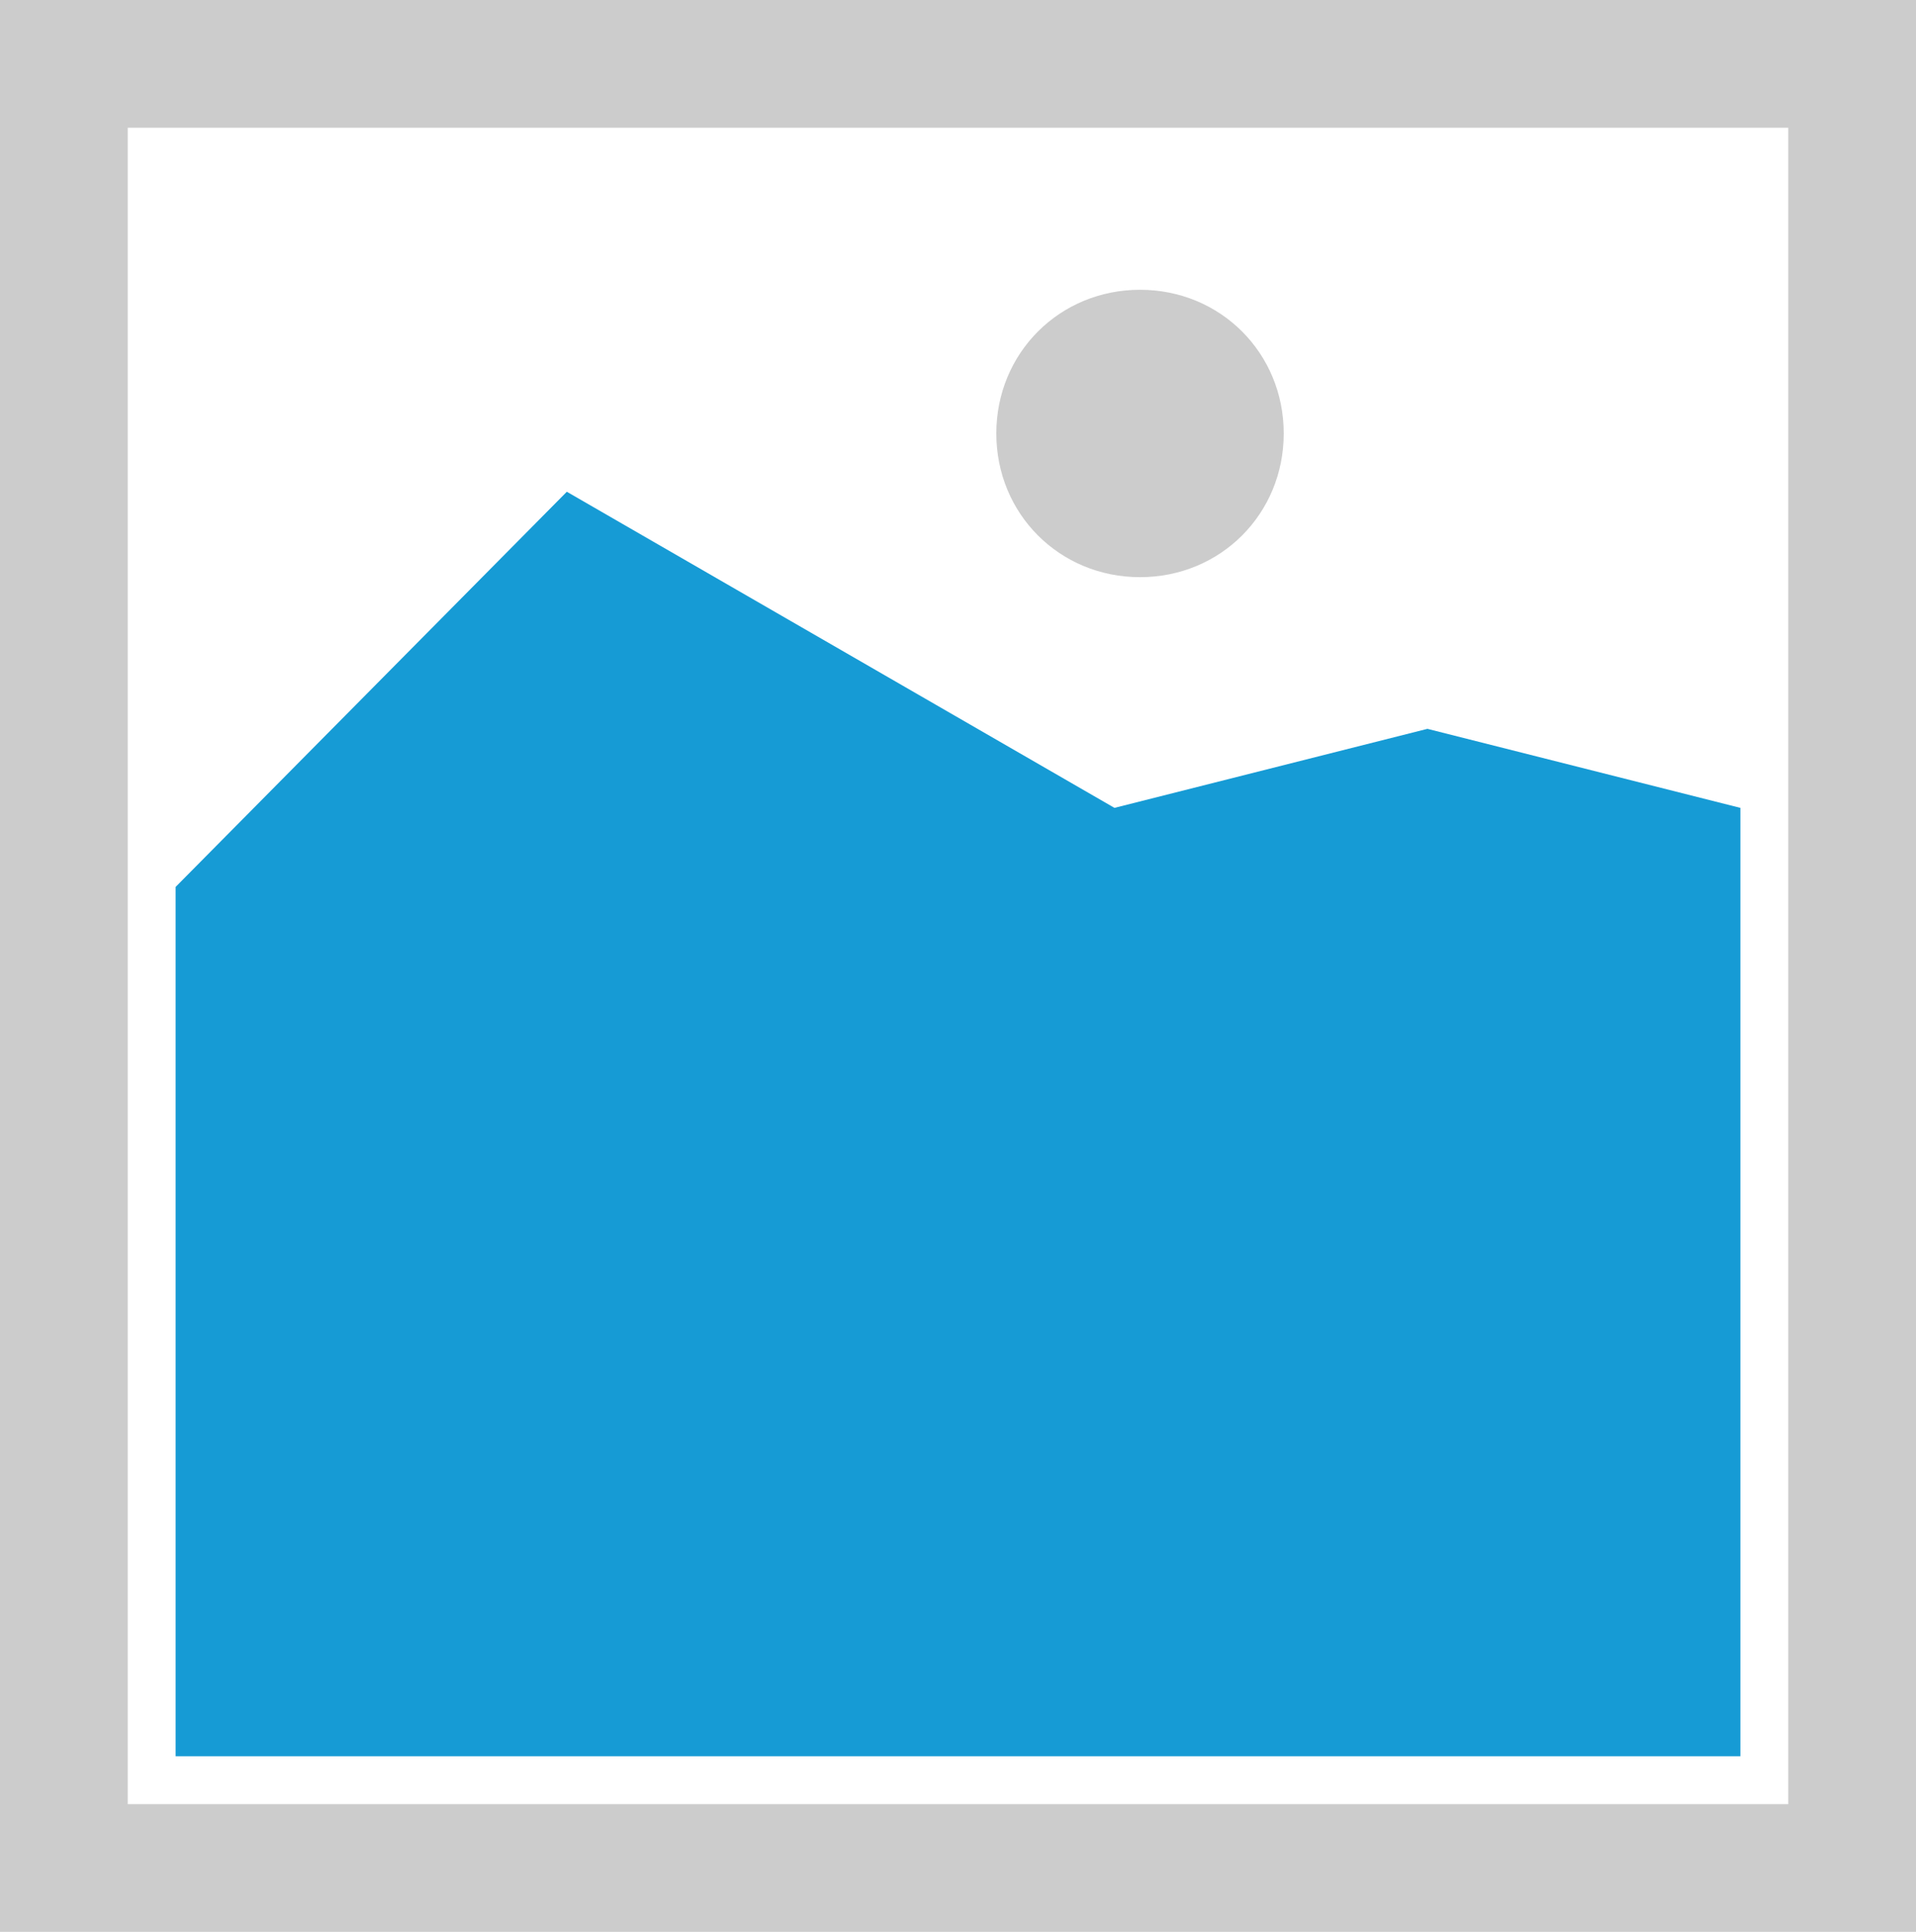 ﻿<?xml version="1.0" encoding="utf-8"?>
<svg version="1.1" xmlns:xlink="http://www.w3.org/1999/xlink" width="120px" height="121px" xmlns="http://www.w3.org/2000/svg">
  <g transform="matrix(1 0 0 1 -22 -342 )">
    <path d="M 22 342  L 142 342  L 142 463  L 22 463  L 22 342  " fill-rule="nonzero" fill="#cccccc" stroke="none" />
    <path d="M 30 350  L 134 350  L 134 455  L 30 455  L 30 350  " fill-rule="nonzero" fill="#ffffff" stroke="none" />
    <path d="M 93.4 378.15  C 88.36 378.15  84.4 374.19  84.4 369.15  C 84.4 364.11  88.36 360.15  93.4 360.15  C 98.44 360.15  102.4 364.11  102.4 369.15  C 102.4 374.19  98.44 378.15  93.4 378.15  " fill-rule="nonzero" fill="#cccccc" stroke="none" />
    <path d="M 33 452  L 33 397.55  L 57.5 372.8  L 91.8 392.6  L 111.4 387.65  L 131 392.6  L 131 452  L 33 452  " fill-rule="nonzero" fill="#169bd5" stroke="none" />
  </g>
</svg>